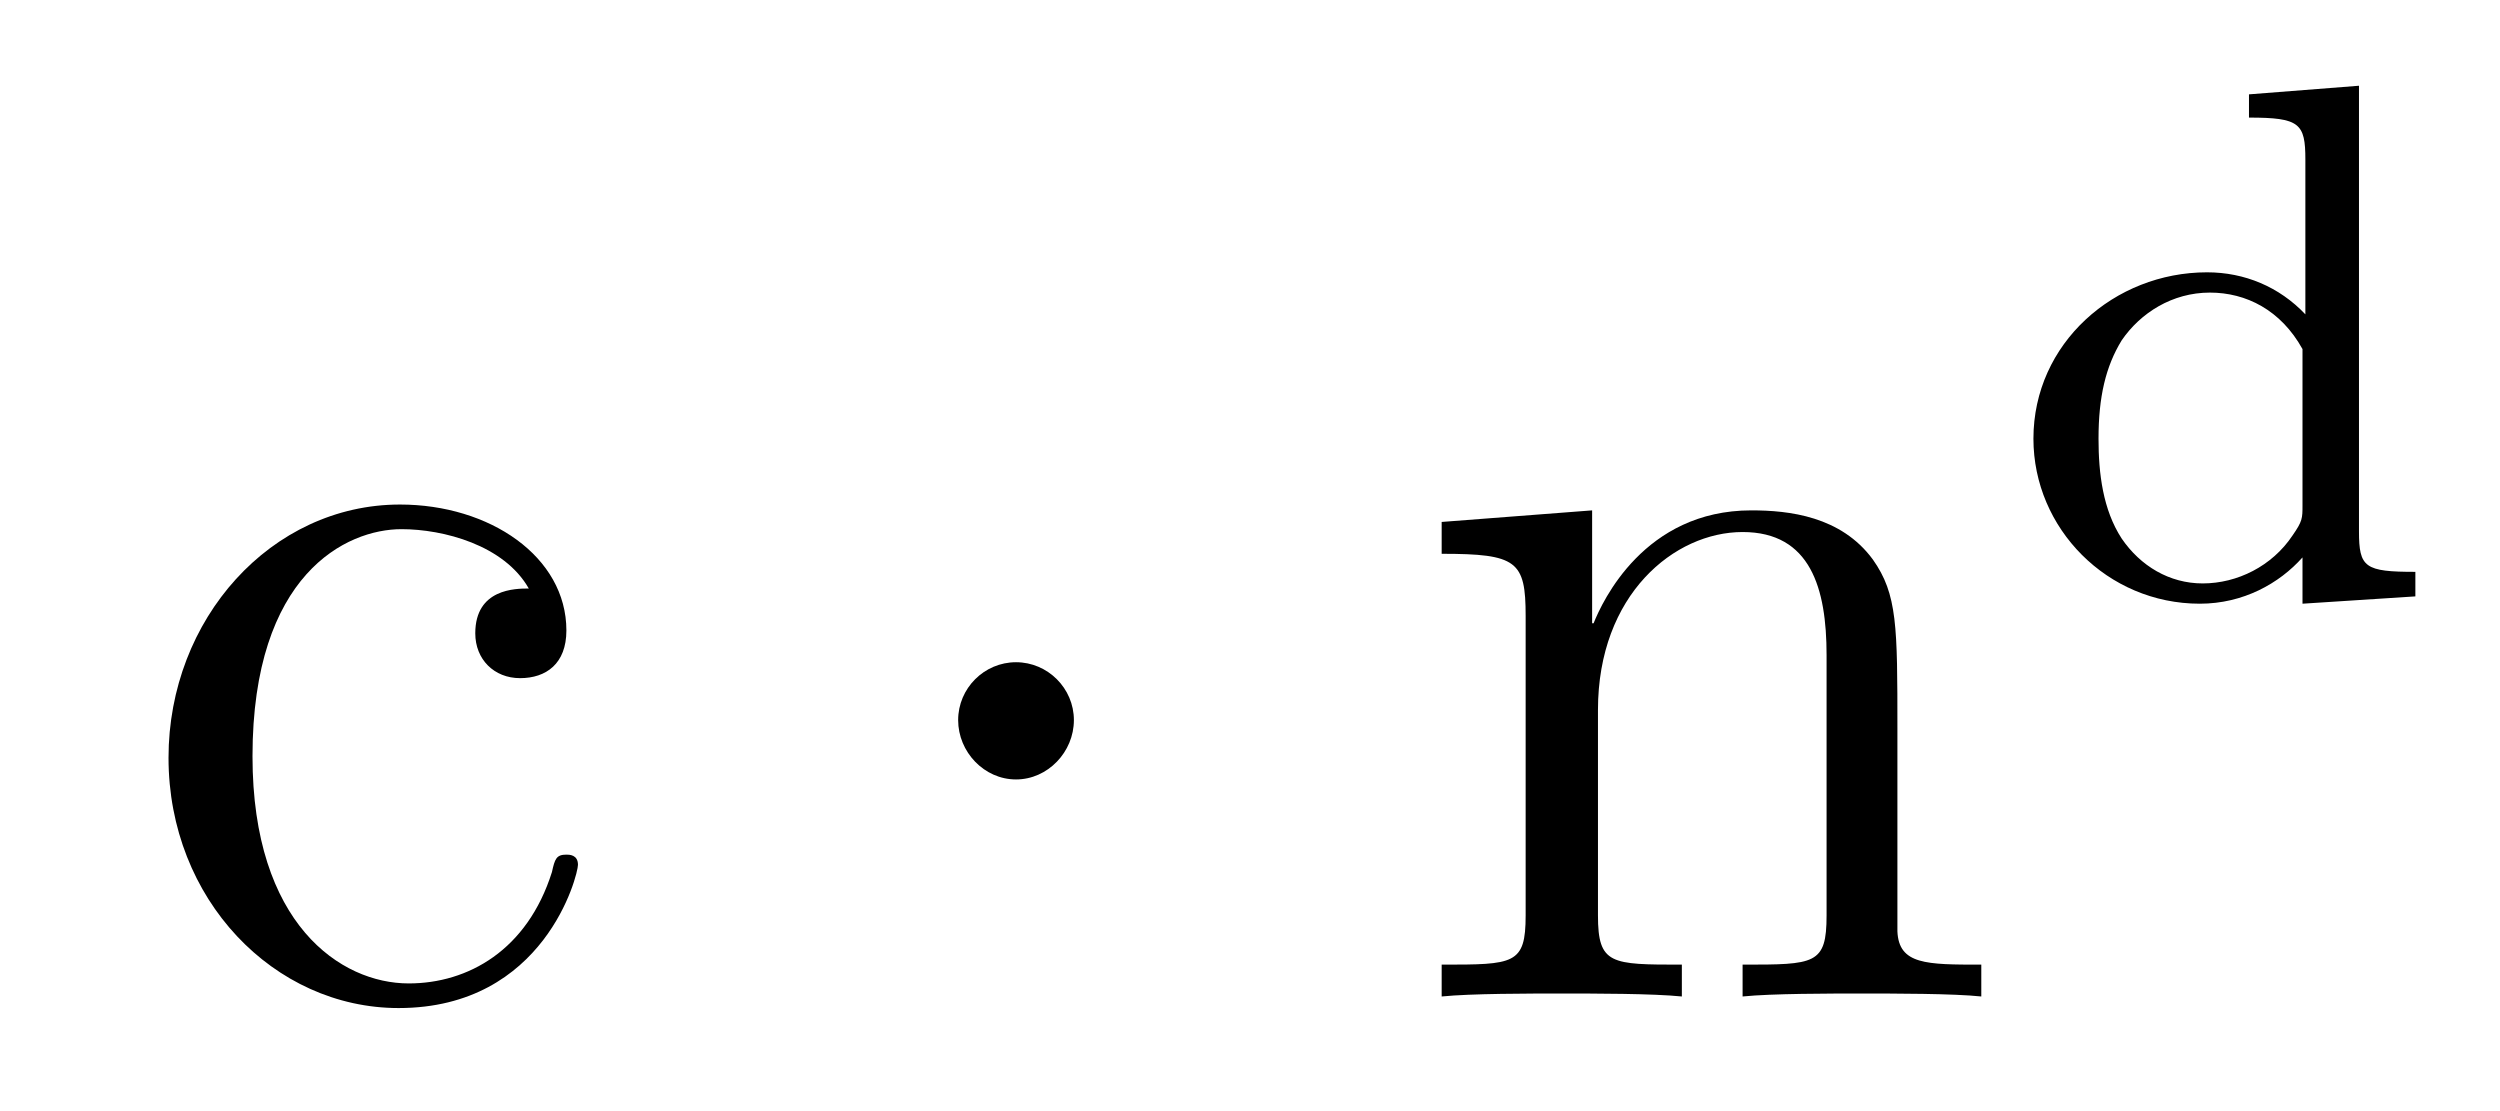 <?xml version='1.0'?>
<!-- This file was generated by dvisvgm 1.9.2 -->
<svg height='12pt' version='1.1' viewBox='0 -12 27 12' width='27pt' xmlns='http://www.w3.org/2000/svg' xmlns:xlink='http://www.w3.org/1999/xlink'>
<g id='page1'>
<g transform='matrix(1 0 0 1 -127 653)'>
<path d='M132.711 -658.644C132.57 -658.644 132.133 -658.644 132.133 -658.16C132.133 -657.879 132.336 -657.676 132.617 -657.676C132.898 -657.676 133.117 -657.832 133.117 -658.191C133.117 -658.988 132.289 -659.551 131.32 -659.551C129.93 -659.551 128.82 -658.316 128.82 -656.816C128.82 -655.285 129.961 -654.113 131.305 -654.113C132.883 -654.113 133.242 -655.551 133.242 -655.66C133.242 -655.77 133.148 -655.77 133.117 -655.77C133.008 -655.77 132.992 -655.723 132.961 -655.582C132.695 -654.738 132.055 -654.379 131.414 -654.379C130.68 -654.379 129.727 -655.02 129.727 -656.832C129.727 -658.801 130.742 -659.285 131.336 -659.285C131.789 -659.285 132.445 -659.113 132.711 -658.644ZM133.555 -654.238' fill-rule='evenodd'/>
<path d='M138.598 -657.223C138.598 -657.566 138.316 -657.848 137.973 -657.848C137.629 -657.848 137.348 -657.566 137.348 -657.223C137.348 -656.879 137.629 -656.582 137.973 -656.582C138.316 -656.582 138.598 -656.879 138.598 -657.223ZM139.676 -654.238' fill-rule='evenodd'/>
<path d='M147.492 -657.129C147.492 -658.238 147.492 -658.582 147.227 -658.957C146.883 -659.426 146.32 -659.488 145.914 -659.488C144.758 -659.488 144.305 -658.504 144.211 -658.269H144.195V-659.488L142.57 -659.363V-659.019C143.383 -659.019 143.477 -658.941 143.477 -658.348V-655.113C143.477 -654.582 143.352 -654.582 142.57 -654.582V-654.238C142.883 -654.27 143.523 -654.27 143.867 -654.27C144.211 -654.27 144.852 -654.27 145.164 -654.238V-654.582C144.398 -654.582 144.258 -654.582 144.258 -655.113V-657.332C144.258 -658.582 145.086 -659.254 145.82 -659.254C146.555 -659.254 146.727 -658.644 146.727 -657.926V-655.113C146.727 -654.582 146.602 -654.582 145.82 -654.582V-654.238C146.133 -654.27 146.773 -654.27 147.102 -654.27C147.445 -654.27 148.102 -654.27 148.398 -654.238V-654.582C147.805 -654.582 147.508 -654.582 147.492 -654.941V-657.129ZM148.672 -654.238' fill-rule='evenodd'/>
<path d='M151.289 -663.981V-663.73C151.836 -663.73 151.898 -663.668 151.898 -663.277V-661.605C151.617 -661.902 151.242 -662.059 150.836 -662.059C149.836 -662.059 148.961 -661.293 148.961 -660.262C148.961 -659.293 149.758 -658.48 150.758 -658.48C151.227 -658.48 151.617 -658.699 151.867 -658.98V-658.48L153.086 -658.559V-658.824C152.539 -658.824 152.477 -658.871 152.477 -659.262V-664.074L151.289 -663.981ZM151.867 -659.543C151.867 -659.402 151.867 -659.371 151.758 -659.215C151.539 -658.887 151.164 -658.699 150.789 -658.699C150.43 -658.699 150.117 -658.887 149.914 -659.184C149.711 -659.496 149.664 -659.887 149.664 -660.262C149.664 -660.715 149.742 -661.043 149.914 -661.324C150.117 -661.621 150.461 -661.84 150.867 -661.84C151.258 -661.84 151.633 -661.652 151.867 -661.23V-659.543ZM153.359 -658.559' fill-rule='evenodd'/>
</g>
</g>
</svg>
